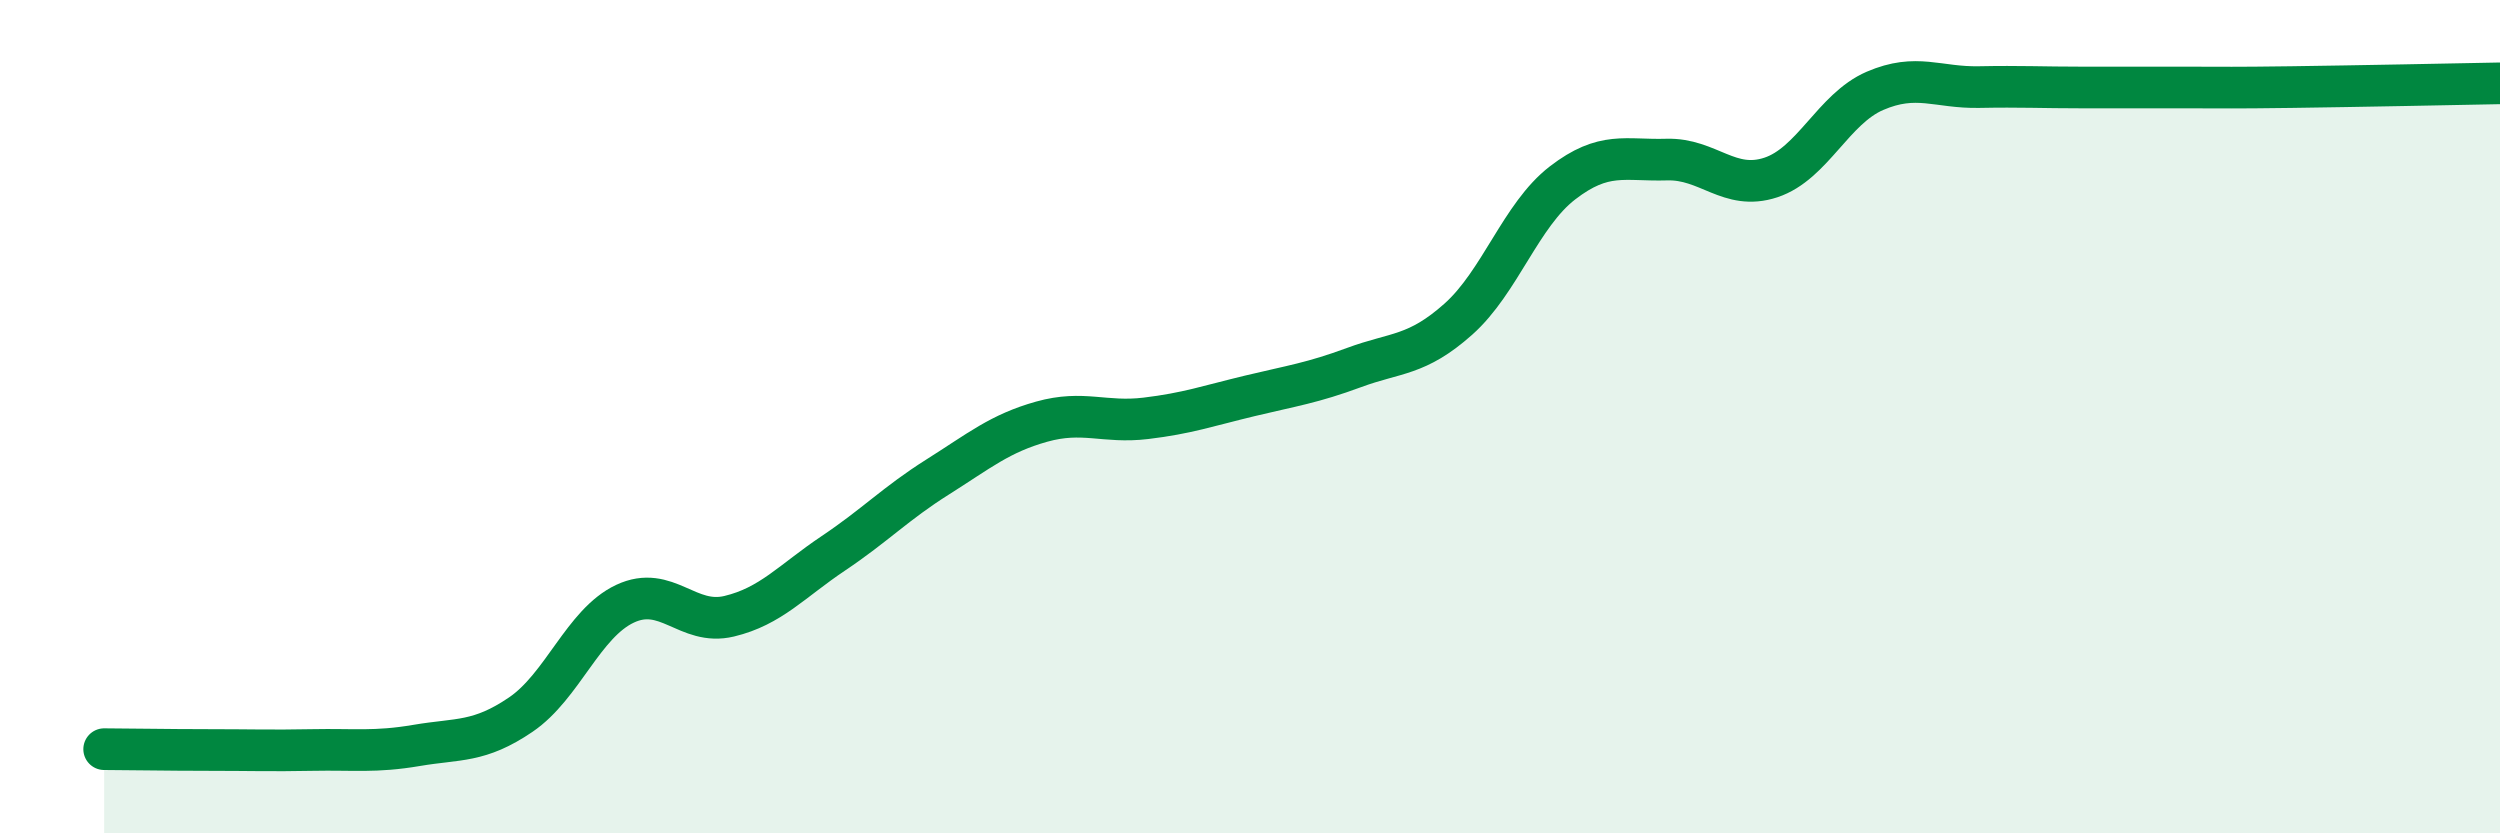 
    <svg width="60" height="20" viewBox="0 0 60 20" xmlns="http://www.w3.org/2000/svg">
      <path
        d="M 2.5,17.98 C 3,17.98 4,18 5,18 C 6,18 6.5,18.02 7.5,18 C 8.5,17.98 9,18.06 10,17.89 C 11,17.72 11.5,17.83 12.5,17.15 C 13.5,16.47 14,14.96 15,14.49 C 16,14.02 16.5,15.03 17.5,14.79 C 18.5,14.55 19,13.95 20,13.28 C 21,12.61 21.5,12.08 22.5,11.45 C 23.5,10.82 24,10.4 25,10.12 C 26,9.84 26.5,10.16 27.5,10.04 C 28.5,9.92 29,9.74 30,9.5 C 31,9.26 31.5,9.19 32.5,8.82 C 33.5,8.45 34,8.55 35,7.66 C 36,6.77 36.5,5.16 37.5,4.39 C 38.5,3.62 39,3.86 40,3.83 C 41,3.8 41.5,4.59 42.5,4.26 C 43.5,3.93 44,2.61 45,2.18 C 46,1.75 46.5,2.11 47.5,2.09 C 48.5,2.07 49,2.1 50,2.1 C 51,2.1 51.5,2.1 52.5,2.1 C 53.5,2.1 53.5,2.11 55,2.09 C 56.5,2.07 59,2.02 60,2L60 20L2.5 20Z"
        fill="#008740"
        opacity="0.1"
        stroke-linecap="round"
        stroke-linejoin="round"
      />
      <path
        d="M 2.5,17.98 C 3,17.98 4,18 5,18 C 6,18 6.5,18.02 7.5,18 C 8.5,17.98 9,18.06 10,17.89 C 11,17.72 11.5,17.83 12.5,17.15 C 13.5,16.47 14,14.96 15,14.49 C 16,14.02 16.5,15.03 17.5,14.79 C 18.5,14.55 19,13.95 20,13.28 C 21,12.61 21.5,12.08 22.5,11.45 C 23.5,10.82 24,10.4 25,10.12 C 26,9.84 26.5,10.16 27.5,10.04 C 28.5,9.92 29,9.74 30,9.5 C 31,9.26 31.5,9.19 32.5,8.82 C 33.5,8.45 34,8.55 35,7.66 C 36,6.77 36.5,5.16 37.5,4.39 C 38.5,3.62 39,3.86 40,3.83 C 41,3.8 41.5,4.59 42.5,4.26 C 43.5,3.93 44,2.61 45,2.18 C 46,1.75 46.5,2.11 47.5,2.09 C 48.5,2.07 49,2.1 50,2.1 C 51,2.1 51.5,2.1 52.5,2.1 C 53.5,2.1 53.5,2.11 55,2.09 C 56.5,2.07 59,2.02 60,2"
        stroke="#008740"
        stroke-width="1"
        fill="none"
        stroke-linecap="round"
        stroke-linejoin="round"
      />
    </svg>
  